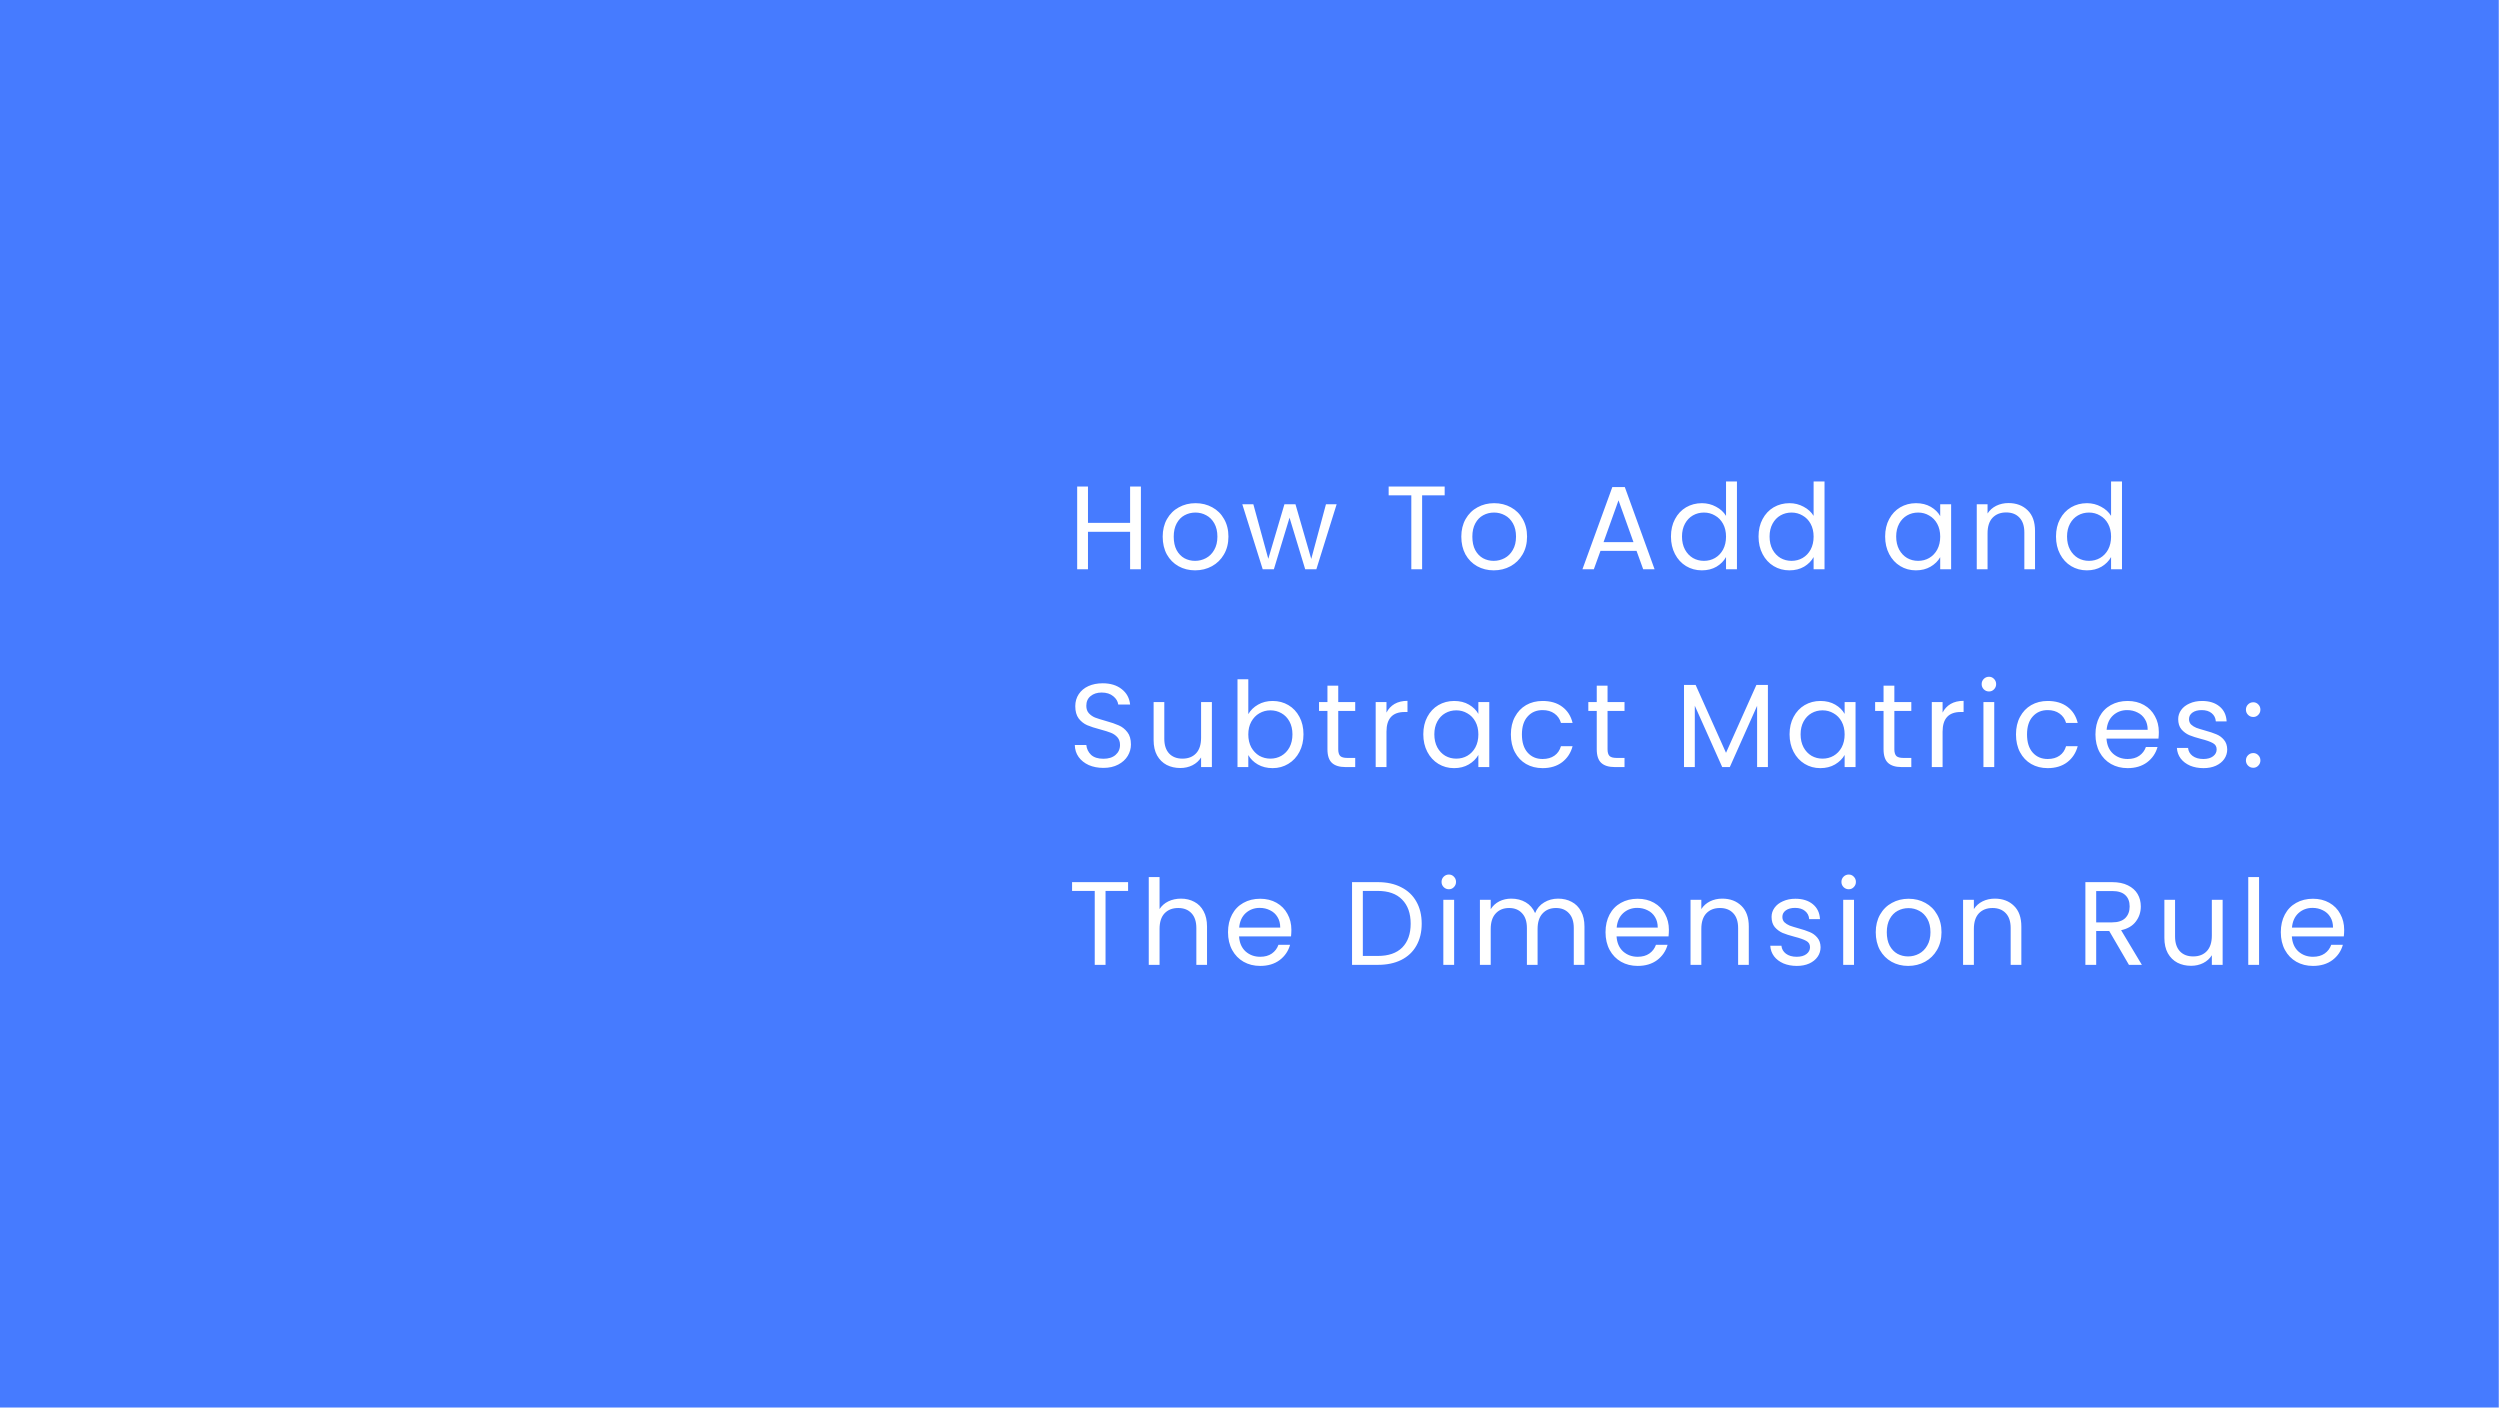 <svg width="316" height="178" viewBox="0 0 316 178" fill="none" xmlns="http://www.w3.org/2000/svg">
<g clip-path="url(#clip0_5418_22)">
<rect width="315.846" height="177.91" fill="#467BFF"/>
<g filter="url(#filter0_d_5418_22)">
<path d="M144.21 58.545V69H142.845V64.26H137.52V69H136.155V58.545H137.52V63.135H142.845V58.545H144.21ZM151.059 69.135C150.289 69.135 149.589 68.96 148.959 68.61C148.339 68.26 147.849 67.765 147.489 67.125C147.139 66.475 146.964 65.725 146.964 64.875C146.964 64.035 147.144 63.295 147.504 62.655C147.874 62.005 148.374 61.51 149.004 61.17C149.634 60.82 150.339 60.645 151.119 60.645C151.899 60.645 152.604 60.82 153.234 61.17C153.864 61.51 154.359 62 154.719 62.64C155.089 63.28 155.274 64.025 155.274 64.875C155.274 65.725 155.084 66.475 154.704 67.125C154.334 67.765 153.829 68.26 153.189 68.61C152.549 68.96 151.839 69.135 151.059 69.135ZM151.059 67.935C151.549 67.935 152.009 67.82 152.439 67.59C152.869 67.36 153.214 67.015 153.474 66.555C153.744 66.095 153.879 65.535 153.879 64.875C153.879 64.215 153.749 63.655 153.489 63.195C153.229 62.735 152.889 62.395 152.469 62.175C152.049 61.945 151.594 61.83 151.104 61.83C150.604 61.83 150.144 61.945 149.724 62.175C149.314 62.395 148.984 62.735 148.734 63.195C148.484 63.655 148.359 64.215 148.359 64.875C148.359 65.545 148.479 66.11 148.719 66.57C148.969 67.03 149.299 67.375 149.709 67.605C150.119 67.825 150.569 67.935 151.059 67.935ZM168.952 60.78L166.387 69H164.977L162.997 62.475L161.017 69H159.607L157.027 60.78H158.422L160.312 67.68L162.352 60.78H163.747L165.742 67.695L167.602 60.78H168.952ZM182.606 58.545V59.655H179.756V69H178.391V59.655H175.526V58.545H182.606ZM188.805 69.135C188.035 69.135 187.335 68.96 186.705 68.61C186.085 68.26 185.595 67.765 185.235 67.125C184.885 66.475 184.71 65.725 184.71 64.875C184.71 64.035 184.89 63.295 185.25 62.655C185.62 62.005 186.12 61.51 186.75 61.17C187.38 60.82 188.085 60.645 188.865 60.645C189.645 60.645 190.35 60.82 190.98 61.17C191.61 61.51 192.105 62 192.465 62.64C192.835 63.28 193.02 64.025 193.02 64.875C193.02 65.725 192.83 66.475 192.45 67.125C192.08 67.765 191.575 68.26 190.935 68.61C190.295 68.96 189.585 69.135 188.805 69.135ZM188.805 67.935C189.295 67.935 189.755 67.82 190.185 67.59C190.615 67.36 190.96 67.015 191.22 66.555C191.49 66.095 191.625 65.535 191.625 64.875C191.625 64.215 191.495 63.655 191.235 63.195C190.975 62.735 190.635 62.395 190.215 62.175C189.795 61.945 189.34 61.83 188.85 61.83C188.35 61.83 187.89 61.945 187.47 62.175C187.06 62.395 186.73 62.735 186.48 63.195C186.23 63.655 186.105 64.215 186.105 64.875C186.105 65.545 186.225 66.11 186.465 66.57C186.715 67.03 187.045 67.375 187.455 67.605C187.865 67.825 188.315 67.935 188.805 67.935ZM206.86 66.675H202.3L201.46 69H200.02L203.8 58.605H205.375L209.14 69H207.7L206.86 66.675ZM206.47 65.565L204.58 60.285L202.69 65.565H206.47ZM211.21 64.86C211.21 64.02 211.38 63.285 211.72 62.655C212.06 62.015 212.525 61.52 213.115 61.17C213.715 60.82 214.385 60.645 215.125 60.645C215.765 60.645 216.36 60.795 216.91 61.095C217.46 61.385 217.88 61.77 218.17 62.25V57.9H219.55V69H218.17V67.455C217.9 67.945 217.5 68.35 216.97 68.67C216.44 68.98 215.82 69.135 215.11 69.135C214.38 69.135 213.715 68.955 213.115 68.595C212.525 68.235 212.06 67.73 211.72 67.08C211.38 66.43 211.21 65.69 211.21 64.86ZM218.17 64.875C218.17 64.255 218.045 63.715 217.795 63.255C217.545 62.795 217.205 62.445 216.775 62.205C216.355 61.955 215.89 61.83 215.38 61.83C214.87 61.83 214.405 61.95 213.985 62.19C213.565 62.43 213.23 62.78 212.98 63.24C212.73 63.7 212.605 64.24 212.605 64.86C212.605 65.49 212.73 66.04 212.98 66.51C213.23 66.97 213.565 67.325 213.985 67.575C214.405 67.815 214.87 67.935 215.38 67.935C215.89 67.935 216.355 67.815 216.775 67.575C217.205 67.325 217.545 66.97 217.795 66.51C218.045 66.04 218.17 65.495 218.17 64.875ZM222.28 64.86C222.28 64.02 222.45 63.285 222.79 62.655C223.13 62.015 223.595 61.52 224.185 61.17C224.785 60.82 225.455 60.645 226.195 60.645C226.835 60.645 227.43 60.795 227.98 61.095C228.53 61.385 228.95 61.77 229.24 62.25V57.9H230.62V69H229.24V67.455C228.97 67.945 228.57 68.35 228.04 68.67C227.51 68.98 226.89 69.135 226.18 69.135C225.45 69.135 224.785 68.955 224.185 68.595C223.595 68.235 223.13 67.73 222.79 67.08C222.45 66.43 222.28 65.69 222.28 64.86ZM229.24 64.875C229.24 64.255 229.115 63.715 228.865 63.255C228.615 62.795 228.275 62.445 227.845 62.205C227.425 61.955 226.96 61.83 226.45 61.83C225.94 61.83 225.475 61.95 225.055 62.19C224.635 62.43 224.3 62.78 224.05 63.24C223.8 63.7 223.675 64.24 223.675 64.86C223.675 65.49 223.8 66.04 224.05 66.51C224.3 66.97 224.635 67.325 225.055 67.575C225.475 67.815 225.94 67.935 226.45 67.935C226.96 67.935 227.425 67.815 227.845 67.575C228.275 67.325 228.615 66.97 228.865 66.51C229.115 66.04 229.24 65.495 229.24 64.875ZM238.282 64.86C238.282 64.02 238.452 63.285 238.792 62.655C239.132 62.015 239.597 61.52 240.187 61.17C240.787 60.82 241.452 60.645 242.182 60.645C242.902 60.645 243.527 60.8 244.057 61.11C244.587 61.42 244.982 61.81 245.242 62.28V60.78H246.622V69H245.242V67.47C244.972 67.95 244.567 68.35 244.027 68.67C243.497 68.98 242.877 69.135 242.167 69.135C241.437 69.135 240.777 68.955 240.187 68.595C239.597 68.235 239.132 67.73 238.792 67.08C238.452 66.43 238.282 65.69 238.282 64.86ZM245.242 64.875C245.242 64.255 245.117 63.715 244.867 63.255C244.617 62.795 244.277 62.445 243.847 62.205C243.427 61.955 242.962 61.83 242.452 61.83C241.942 61.83 241.477 61.95 241.057 62.19C240.637 62.43 240.302 62.78 240.052 63.24C239.802 63.7 239.677 64.24 239.677 64.86C239.677 65.49 239.802 66.04 240.052 66.51C240.302 66.97 240.637 67.325 241.057 67.575C241.477 67.815 241.942 67.935 242.452 67.935C242.962 67.935 243.427 67.815 243.847 67.575C244.277 67.325 244.617 66.97 244.867 66.51C245.117 66.04 245.242 65.495 245.242 64.875ZM253.867 60.63C254.867 60.63 255.677 60.935 256.297 61.545C256.917 62.145 257.227 63.015 257.227 64.155V69H255.877V64.35C255.877 63.53 255.672 62.905 255.262 62.475C254.852 62.035 254.292 61.815 253.582 61.815C252.862 61.815 252.287 62.04 251.857 62.49C251.437 62.94 251.227 63.595 251.227 64.455V69H249.862V60.78H251.227V61.95C251.497 61.53 251.862 61.205 252.322 60.975C252.792 60.745 253.307 60.63 253.867 60.63ZM259.879 64.86C259.879 64.02 260.049 63.285 260.389 62.655C260.729 62.015 261.194 61.52 261.784 61.17C262.384 60.82 263.054 60.645 263.794 60.645C264.434 60.645 265.029 60.795 265.579 61.095C266.129 61.385 266.549 61.77 266.839 62.25V57.9H268.219V69H266.839V67.455C266.569 67.945 266.169 68.35 265.639 68.67C265.109 68.98 264.489 69.135 263.779 69.135C263.049 69.135 262.384 68.955 261.784 68.595C261.194 68.235 260.729 67.73 260.389 67.08C260.049 66.43 259.879 65.69 259.879 64.86ZM266.839 64.875C266.839 64.255 266.714 63.715 266.464 63.255C266.214 62.795 265.874 62.445 265.444 62.205C265.024 61.955 264.559 61.83 264.049 61.83C263.539 61.83 263.074 61.95 262.654 62.19C262.234 62.43 261.899 62.78 261.649 63.24C261.399 63.7 261.274 64.24 261.274 64.86C261.274 65.49 261.399 66.04 261.649 66.51C261.899 66.97 262.234 67.325 262.654 67.575C263.074 67.815 263.539 67.935 264.049 67.935C264.559 67.935 265.024 67.815 265.444 67.575C265.874 67.325 266.214 66.97 266.464 66.51C266.714 66.04 266.839 65.495 266.839 64.875ZM139.47 94.105C138.78 94.105 138.16 93.985 137.61 93.745C137.07 93.495 136.645 93.155 136.335 92.725C136.025 92.285 135.865 91.78 135.855 91.21H137.31C137.36 91.7 137.56 92.115 137.91 92.455C138.27 92.785 138.79 92.95 139.47 92.95C140.12 92.95 140.63 92.79 141 92.47C141.38 92.14 141.57 91.72 141.57 91.21C141.57 90.81 141.46 90.485 141.24 90.235C141.02 89.985 140.745 89.795 140.415 89.665C140.085 89.535 139.64 89.395 139.08 89.245C138.39 89.065 137.835 88.885 137.415 88.705C137.005 88.525 136.65 88.245 136.35 87.865C136.06 87.475 135.915 86.955 135.915 86.305C135.915 85.735 136.06 85.23 136.35 84.79C136.64 84.35 137.045 84.01 137.565 83.77C138.095 83.53 138.7 83.41 139.38 83.41C140.36 83.41 141.16 83.655 141.78 84.145C142.41 84.635 142.765 85.285 142.845 86.095H141.345C141.295 85.695 141.085 85.345 140.715 85.045C140.345 84.735 139.855 84.58 139.245 84.58C138.675 84.58 138.21 84.73 137.85 85.03C137.49 85.32 137.31 85.73 137.31 86.26C137.31 86.64 137.415 86.95 137.625 87.19C137.845 87.43 138.11 87.615 138.42 87.745C138.74 87.865 139.185 88.005 139.755 88.165C140.445 88.355 141 88.545 141.42 88.735C141.84 88.915 142.2 89.2 142.5 89.59C142.8 89.97 142.95 90.49 142.95 91.15C142.95 91.66 142.815 92.14 142.545 92.59C142.275 93.04 141.875 93.405 141.345 93.685C140.815 93.965 140.19 94.105 139.47 94.105ZM153.182 85.78V94H151.817V92.785C151.557 93.205 151.192 93.535 150.722 93.775C150.262 94.005 149.752 94.12 149.192 94.12C148.552 94.12 147.977 93.99 147.467 93.73C146.957 93.46 146.552 93.06 146.252 92.53C145.962 92 145.817 91.355 145.817 90.595V85.78H147.167V90.415C147.167 91.225 147.372 91.85 147.782 92.29C148.192 92.72 148.752 92.935 149.462 92.935C150.192 92.935 150.767 92.71 151.187 92.26C151.607 91.81 151.817 91.155 151.817 90.295V85.78H153.182ZM157.785 87.31C158.065 86.82 158.475 86.42 159.015 86.11C159.555 85.8 160.17 85.645 160.86 85.645C161.6 85.645 162.265 85.82 162.855 86.17C163.445 86.52 163.91 87.015 164.25 87.655C164.59 88.285 164.76 89.02 164.76 89.86C164.76 90.69 164.59 91.43 164.25 92.08C163.91 92.73 163.44 93.235 162.84 93.595C162.25 93.955 161.59 94.135 160.86 94.135C160.15 94.135 159.525 93.98 158.985 93.67C158.455 93.36 158.055 92.965 157.785 92.485V94H156.42V82.9H157.785V87.31ZM163.365 89.86C163.365 89.24 163.24 88.7 162.99 88.24C162.74 87.78 162.4 87.43 161.97 87.19C161.55 86.95 161.085 86.83 160.575 86.83C160.075 86.83 159.61 86.955 159.18 87.205C158.76 87.445 158.42 87.8 158.16 88.27C157.91 88.73 157.785 89.265 157.785 89.875C157.785 90.495 157.91 91.04 158.16 91.51C158.42 91.97 158.76 92.325 159.18 92.575C159.61 92.815 160.075 92.935 160.575 92.935C161.085 92.935 161.55 92.815 161.97 92.575C162.4 92.325 162.74 91.97 162.99 91.51C163.24 91.04 163.365 90.49 163.365 89.86ZM169.154 86.905V91.75C169.154 92.15 169.239 92.435 169.409 92.605C169.579 92.765 169.874 92.845 170.294 92.845H171.299V94H170.069C169.309 94 168.739 93.825 168.359 93.475C167.979 93.125 167.789 92.55 167.789 91.75V86.905H166.724V85.78H167.789V83.71H169.154V85.78H171.299V86.905H169.154ZM175.251 87.115C175.491 86.645 175.831 86.28 176.271 86.02C176.721 85.76 177.266 85.63 177.906 85.63V87.04H177.546C176.016 87.04 175.251 87.87 175.251 89.53V94H173.886V85.78H175.251V87.115ZM179.905 89.86C179.905 89.02 180.075 88.285 180.415 87.655C180.755 87.015 181.22 86.52 181.81 86.17C182.41 85.82 183.075 85.645 183.805 85.645C184.525 85.645 185.15 85.8 185.68 86.11C186.21 86.42 186.605 86.81 186.865 87.28V85.78H188.245V94H186.865V92.47C186.595 92.95 186.19 93.35 185.65 93.67C185.12 93.98 184.5 94.135 183.79 94.135C183.06 94.135 182.4 93.955 181.81 93.595C181.22 93.235 180.755 92.73 180.415 92.08C180.075 91.43 179.905 90.69 179.905 89.86ZM186.865 89.875C186.865 89.255 186.74 88.715 186.49 88.255C186.24 87.795 185.9 87.445 185.47 87.205C185.05 86.955 184.585 86.83 184.075 86.83C183.565 86.83 183.1 86.95 182.68 87.19C182.26 87.43 181.925 87.78 181.675 88.24C181.425 88.7 181.3 89.24 181.3 89.86C181.3 90.49 181.425 91.04 181.675 91.51C181.925 91.97 182.26 92.325 182.68 92.575C183.1 92.815 183.565 92.935 184.075 92.935C184.585 92.935 185.05 92.815 185.47 92.575C185.9 92.325 186.24 91.97 186.49 91.51C186.74 91.04 186.865 90.495 186.865 89.875ZM190.975 89.875C190.975 89.025 191.145 88.285 191.485 87.655C191.825 87.015 192.295 86.52 192.895 86.17C193.505 85.82 194.2 85.645 194.98 85.645C195.99 85.645 196.82 85.89 197.47 86.38C198.13 86.87 198.565 87.55 198.775 88.42H197.305C197.165 87.92 196.89 87.525 196.48 87.235C196.08 86.945 195.58 86.8 194.98 86.8C194.2 86.8 193.57 87.07 193.09 87.61C192.61 88.14 192.37 88.895 192.37 89.875C192.37 90.865 192.61 91.63 193.09 92.17C193.57 92.71 194.2 92.98 194.98 92.98C195.58 92.98 196.08 92.84 196.48 92.56C196.88 92.28 197.155 91.88 197.305 91.36H198.775C198.555 92.2 198.115 92.875 197.455 93.385C196.795 93.885 195.97 94.135 194.98 94.135C194.2 94.135 193.505 93.96 192.895 93.61C192.295 93.26 191.825 92.765 191.485 92.125C191.145 91.485 190.975 90.735 190.975 89.875ZM203.194 86.905V91.75C203.194 92.15 203.279 92.435 203.449 92.605C203.619 92.765 203.914 92.845 204.334 92.845H205.339V94H204.109C203.349 94 202.779 93.825 202.399 93.475C202.019 93.125 201.829 92.55 201.829 91.75V86.905H200.764V85.78H201.829V83.71H203.194V85.78H205.339V86.905H203.194ZM223.463 83.62V94H222.098V86.26L218.648 94H217.688L214.223 86.245V94H212.858V83.62H214.328L218.168 92.2L222.008 83.62H223.463ZM226.201 89.86C226.201 89.02 226.371 88.285 226.711 87.655C227.051 87.015 227.516 86.52 228.106 86.17C228.706 85.82 229.371 85.645 230.101 85.645C230.821 85.645 231.446 85.8 231.976 86.11C232.506 86.42 232.901 86.81 233.161 87.28V85.78H234.541V94H233.161V92.47C232.891 92.95 232.486 93.35 231.946 93.67C231.416 93.98 230.796 94.135 230.086 94.135C229.356 94.135 228.696 93.955 228.106 93.595C227.516 93.235 227.051 92.73 226.711 92.08C226.371 91.43 226.201 90.69 226.201 89.86ZM233.161 89.875C233.161 89.255 233.036 88.715 232.786 88.255C232.536 87.795 232.196 87.445 231.766 87.205C231.346 86.955 230.881 86.83 230.371 86.83C229.861 86.83 229.396 86.95 228.976 87.19C228.556 87.43 228.221 87.78 227.971 88.24C227.721 88.7 227.596 89.24 227.596 89.86C227.596 90.49 227.721 91.04 227.971 91.51C228.221 91.97 228.556 92.325 228.976 92.575C229.396 92.815 229.861 92.935 230.371 92.935C230.881 92.935 231.346 92.815 231.766 92.575C232.196 92.325 232.536 91.97 232.786 91.51C233.036 91.04 233.161 90.495 233.161 89.875ZM239.446 86.905V91.75C239.446 92.15 239.531 92.435 239.701 92.605C239.871 92.765 240.166 92.845 240.586 92.845H241.591V94H240.361C239.601 94 239.031 93.825 238.651 93.475C238.271 93.125 238.081 92.55 238.081 91.75V86.905H237.016V85.78H238.081V83.71H239.446V85.78H241.591V86.905H239.446ZM245.543 87.115C245.783 86.645 246.123 86.28 246.563 86.02C247.013 85.76 247.558 85.63 248.198 85.63V87.04H247.838C246.308 87.04 245.543 87.87 245.543 89.53V94H244.178V85.78H245.543V87.115ZM251.412 84.445C251.152 84.445 250.932 84.355 250.752 84.175C250.572 83.995 250.482 83.775 250.482 83.515C250.482 83.255 250.572 83.035 250.752 82.855C250.932 82.675 251.152 82.585 251.412 82.585C251.662 82.585 251.872 82.675 252.042 82.855C252.222 83.035 252.312 83.255 252.312 83.515C252.312 83.775 252.222 83.995 252.042 84.175C251.872 84.355 251.662 84.445 251.412 84.445ZM252.072 85.78V94H250.707V85.78H252.072ZM254.821 89.875C254.821 89.025 254.991 88.285 255.331 87.655C255.671 87.015 256.141 86.52 256.741 86.17C257.351 85.82 258.046 85.645 258.826 85.645C259.836 85.645 260.666 85.89 261.316 86.38C261.976 86.87 262.411 87.55 262.621 88.42H261.151C261.011 87.92 260.736 87.525 260.326 87.235C259.926 86.945 259.426 86.8 258.826 86.8C258.046 86.8 257.416 87.07 256.936 87.61C256.456 88.14 256.216 88.895 256.216 89.875C256.216 90.865 256.456 91.63 256.936 92.17C257.416 92.71 258.046 92.98 258.826 92.98C259.426 92.98 259.926 92.84 260.326 92.56C260.726 92.28 261.001 91.88 261.151 91.36H262.621C262.401 92.2 261.961 92.875 261.301 93.385C260.641 93.885 259.816 94.135 258.826 94.135C258.046 94.135 257.351 93.96 256.741 93.61C256.141 93.26 255.671 92.765 255.331 92.125C254.991 91.485 254.821 90.735 254.821 89.875ZM272.876 89.575C272.876 89.835 272.861 90.11 272.831 90.4H266.261C266.311 91.21 266.586 91.845 267.086 92.305C267.596 92.755 268.211 92.98 268.931 92.98C269.521 92.98 270.011 92.845 270.401 92.575C270.801 92.295 271.081 91.925 271.241 91.465H272.711C272.491 92.255 272.051 92.9 271.391 93.4C270.731 93.89 269.911 94.135 268.931 94.135C268.151 94.135 267.451 93.96 266.831 93.61C266.221 93.26 265.741 92.765 265.391 92.125C265.041 91.475 264.866 90.725 264.866 89.875C264.866 89.025 265.036 88.28 265.376 87.64C265.716 87 266.191 86.51 266.801 86.17C267.421 85.82 268.131 85.645 268.931 85.645C269.711 85.645 270.401 85.815 271.001 86.155C271.601 86.495 272.061 86.965 272.381 87.565C272.711 88.155 272.876 88.825 272.876 89.575ZM271.466 89.29C271.466 88.77 271.351 88.325 271.121 87.955C270.891 87.575 270.576 87.29 270.176 87.1C269.786 86.9 269.351 86.8 268.871 86.8C268.181 86.8 267.591 87.02 267.101 87.46C266.621 87.9 266.346 88.51 266.276 89.29H271.466ZM278.52 94.135C277.89 94.135 277.325 94.03 276.825 93.82C276.325 93.6 275.93 93.3 275.64 92.92C275.35 92.53 275.19 92.085 275.16 91.585H276.57C276.61 91.995 276.8 92.33 277.14 92.59C277.49 92.85 277.945 92.98 278.505 92.98C279.025 92.98 279.435 92.865 279.735 92.635C280.035 92.405 280.185 92.115 280.185 91.765C280.185 91.405 280.025 91.14 279.705 90.97C279.385 90.79 278.89 90.615 278.22 90.445C277.61 90.285 277.11 90.125 276.72 89.965C276.34 89.795 276.01 89.55 275.73 89.23C275.46 88.9 275.325 88.47 275.325 87.94C275.325 87.52 275.45 87.135 275.7 86.785C275.95 86.435 276.305 86.16 276.765 85.96C277.225 85.75 277.75 85.645 278.34 85.645C279.25 85.645 279.985 85.875 280.545 86.335C281.105 86.795 281.405 87.425 281.445 88.225H280.08C280.05 87.795 279.875 87.45 279.555 87.19C279.245 86.93 278.825 86.8 278.295 86.8C277.805 86.8 277.415 86.905 277.125 87.115C276.835 87.325 276.69 87.6 276.69 87.94C276.69 88.21 276.775 88.435 276.945 88.615C277.125 88.785 277.345 88.925 277.605 89.035C277.875 89.135 278.245 89.25 278.715 89.38C279.305 89.54 279.785 89.7 280.155 89.86C280.525 90.01 280.84 90.24 281.1 90.55C281.37 90.86 281.51 91.265 281.52 91.765C281.52 92.215 281.395 92.62 281.145 92.98C280.895 93.34 280.54 93.625 280.08 93.835C279.63 94.035 279.11 94.135 278.52 94.135ZM284.815 94.09C284.555 94.09 284.335 94 284.155 93.82C283.975 93.64 283.885 93.42 283.885 93.16C283.885 92.9 283.975 92.68 284.155 92.5C284.335 92.32 284.555 92.23 284.815 92.23C285.065 92.23 285.275 92.32 285.445 92.5C285.625 92.68 285.715 92.9 285.715 93.16C285.715 93.42 285.625 93.64 285.445 93.82C285.275 94 285.065 94.09 284.815 94.09ZM284.815 87.67C284.555 87.67 284.335 87.58 284.155 87.4C283.975 87.22 283.885 87 283.885 86.74C283.885 86.48 283.975 86.26 284.155 86.08C284.335 85.9 284.555 85.81 284.815 85.81C285.065 85.81 285.275 85.9 285.445 86.08C285.625 86.26 285.715 86.48 285.715 86.74C285.715 87 285.625 87.22 285.445 87.4C285.275 87.58 285.065 87.67 284.815 87.67ZM142.59 108.545V109.655H139.74V119H138.375V109.655H135.51V108.545H142.59ZM149.283 110.63C149.903 110.63 150.463 110.765 150.963 111.035C151.463 111.295 151.853 111.69 152.133 112.22C152.423 112.75 152.568 113.395 152.568 114.155V119H151.218V114.35C151.218 113.53 151.013 112.905 150.603 112.475C150.193 112.035 149.633 111.815 148.923 111.815C148.203 111.815 147.628 112.04 147.198 112.49C146.778 112.94 146.568 113.595 146.568 114.455V119H145.203V107.9H146.568V111.95C146.838 111.53 147.208 111.205 147.678 110.975C148.158 110.745 148.693 110.63 149.283 110.63ZM163.231 114.575C163.231 114.835 163.216 115.11 163.186 115.4H156.616C156.666 116.21 156.941 116.845 157.441 117.305C157.951 117.755 158.566 117.98 159.286 117.98C159.876 117.98 160.366 117.845 160.756 117.575C161.156 117.295 161.436 116.925 161.596 116.465H163.066C162.846 117.255 162.406 117.9 161.746 118.4C161.086 118.89 160.266 119.135 159.286 119.135C158.506 119.135 157.806 118.96 157.186 118.61C156.576 118.26 156.096 117.765 155.746 117.125C155.396 116.475 155.221 115.725 155.221 114.875C155.221 114.025 155.391 113.28 155.731 112.64C156.071 112 156.546 111.51 157.156 111.17C157.776 110.82 158.486 110.645 159.286 110.645C160.066 110.645 160.756 110.815 161.356 111.155C161.956 111.495 162.416 111.965 162.736 112.565C163.066 113.155 163.231 113.825 163.231 114.575ZM161.821 114.29C161.821 113.77 161.706 113.325 161.476 112.955C161.246 112.575 160.931 112.29 160.531 112.1C160.141 111.9 159.706 111.8 159.226 111.8C158.536 111.8 157.946 112.02 157.456 112.46C156.976 112.9 156.701 113.51 156.631 114.29H161.821ZM174.153 108.545C175.293 108.545 176.278 108.76 177.108 109.19C177.948 109.61 178.588 110.215 179.028 111.005C179.478 111.795 179.703 112.725 179.703 113.795C179.703 114.865 179.478 115.795 179.028 116.585C178.588 117.365 177.948 117.965 177.108 118.385C176.278 118.795 175.293 119 174.153 119H170.898V108.545H174.153ZM174.153 117.875C175.503 117.875 176.533 117.52 177.243 116.81C177.953 116.09 178.308 115.085 178.308 113.795C178.308 112.495 177.948 111.48 177.228 110.75C176.518 110.02 175.493 109.655 174.153 109.655H172.263V117.875H174.153ZM183.142 109.445C182.882 109.445 182.662 109.355 182.482 109.175C182.302 108.995 182.212 108.775 182.212 108.515C182.212 108.255 182.302 108.035 182.482 107.855C182.662 107.675 182.882 107.585 183.142 107.585C183.392 107.585 183.602 107.675 183.772 107.855C183.952 108.035 184.042 108.255 184.042 108.515C184.042 108.775 183.952 108.995 183.772 109.175C183.602 109.355 183.392 109.445 183.142 109.445ZM183.802 110.78V119H182.437V110.78H183.802ZM196.946 110.63C197.586 110.63 198.156 110.765 198.656 111.035C199.156 111.295 199.551 111.69 199.841 112.22C200.131 112.75 200.276 113.395 200.276 114.155V119H198.926V114.35C198.926 113.53 198.721 112.905 198.311 112.475C197.911 112.035 197.366 111.815 196.676 111.815C195.966 111.815 195.401 112.045 194.981 112.505C194.561 112.955 194.351 113.61 194.351 114.47V119H193.001V114.35C193.001 113.53 192.796 112.905 192.386 112.475C191.986 112.035 191.441 111.815 190.751 111.815C190.041 111.815 189.476 112.045 189.056 112.505C188.636 112.955 188.426 113.61 188.426 114.47V119H187.061V110.78H188.426V111.965C188.696 111.535 189.056 111.205 189.506 110.975C189.966 110.745 190.471 110.63 191.021 110.63C191.711 110.63 192.321 110.785 192.851 111.095C193.381 111.405 193.776 111.86 194.036 112.46C194.266 111.88 194.646 111.43 195.176 111.11C195.706 110.79 196.296 110.63 196.946 110.63ZM210.948 114.575C210.948 114.835 210.933 115.11 210.903 115.4H204.333C204.383 116.21 204.658 116.845 205.158 117.305C205.668 117.755 206.283 117.98 207.003 117.98C207.593 117.98 208.083 117.845 208.473 117.575C208.873 117.295 209.153 116.925 209.313 116.465H210.783C210.563 117.255 210.123 117.9 209.463 118.4C208.803 118.89 207.983 119.135 207.003 119.135C206.223 119.135 205.523 118.96 204.903 118.61C204.293 118.26 203.813 117.765 203.463 117.125C203.113 116.475 202.938 115.725 202.938 114.875C202.938 114.025 203.108 113.28 203.448 112.64C203.788 112 204.263 111.51 204.873 111.17C205.493 110.82 206.203 110.645 207.003 110.645C207.783 110.645 208.473 110.815 209.073 111.155C209.673 111.495 210.133 111.965 210.453 112.565C210.783 113.155 210.948 113.825 210.948 114.575ZM209.538 114.29C209.538 113.77 209.423 113.325 209.193 112.955C208.963 112.575 208.648 112.29 208.248 112.1C207.858 111.9 207.423 111.8 206.943 111.8C206.253 111.8 205.663 112.02 205.173 112.46C204.693 112.9 204.418 113.51 204.348 114.29H209.538ZM217.688 110.63C218.688 110.63 219.498 110.935 220.118 111.545C220.738 112.145 221.048 113.015 221.048 114.155V119H219.698V114.35C219.698 113.53 219.493 112.905 219.083 112.475C218.673 112.035 218.113 111.815 217.403 111.815C216.683 111.815 216.108 112.04 215.678 112.49C215.258 112.94 215.048 113.595 215.048 114.455V119H213.683V110.78H215.048V111.95C215.318 111.53 215.683 111.205 216.143 110.975C216.613 110.745 217.128 110.63 217.688 110.63ZM227.121 119.135C226.491 119.135 225.926 119.03 225.426 118.82C224.926 118.6 224.531 118.3 224.241 117.92C223.951 117.53 223.791 117.085 223.761 116.585H225.171C225.211 116.995 225.401 117.33 225.741 117.59C226.091 117.85 226.546 117.98 227.106 117.98C227.626 117.98 228.036 117.865 228.336 117.635C228.636 117.405 228.786 117.115 228.786 116.765C228.786 116.405 228.626 116.14 228.306 115.97C227.986 115.79 227.491 115.615 226.821 115.445C226.211 115.285 225.711 115.125 225.321 114.965C224.941 114.795 224.611 114.55 224.331 114.23C224.061 113.9 223.926 113.47 223.926 112.94C223.926 112.52 224.051 112.135 224.301 111.785C224.551 111.435 224.906 111.16 225.366 110.96C225.826 110.75 226.351 110.645 226.941 110.645C227.851 110.645 228.586 110.875 229.146 111.335C229.706 111.795 230.006 112.425 230.046 113.225H228.681C228.651 112.795 228.476 112.45 228.156 112.19C227.846 111.93 227.426 111.8 226.896 111.8C226.406 111.8 226.016 111.905 225.726 112.115C225.436 112.325 225.291 112.6 225.291 112.94C225.291 113.21 225.376 113.435 225.546 113.615C225.726 113.785 225.946 113.925 226.206 114.035C226.476 114.135 226.846 114.25 227.316 114.38C227.906 114.54 228.386 114.7 228.756 114.86C229.126 115.01 229.441 115.24 229.701 115.55C229.971 115.86 230.111 116.265 230.121 116.765C230.121 117.215 229.996 117.62 229.746 117.98C229.496 118.34 229.141 118.625 228.681 118.835C228.231 119.035 227.711 119.135 227.121 119.135ZM233.686 109.445C233.426 109.445 233.206 109.355 233.026 109.175C232.846 108.995 232.756 108.775 232.756 108.515C232.756 108.255 232.846 108.035 233.026 107.855C233.206 107.675 233.426 107.585 233.686 107.585C233.936 107.585 234.146 107.675 234.316 107.855C234.496 108.035 234.586 108.255 234.586 108.515C234.586 108.775 234.496 108.995 234.316 109.175C234.146 109.355 233.936 109.445 233.686 109.445ZM234.346 110.78V119H232.981V110.78H234.346ZM241.19 119.135C240.42 119.135 239.72 118.96 239.09 118.61C238.47 118.26 237.98 117.765 237.62 117.125C237.27 116.475 237.095 115.725 237.095 114.875C237.095 114.035 237.275 113.295 237.635 112.655C238.005 112.005 238.505 111.51 239.135 111.17C239.765 110.82 240.47 110.645 241.25 110.645C242.03 110.645 242.735 110.82 243.365 111.17C243.995 111.51 244.49 112 244.85 112.64C245.22 113.28 245.405 114.025 245.405 114.875C245.405 115.725 245.215 116.475 244.835 117.125C244.465 117.765 243.96 118.26 243.32 118.61C242.68 118.96 241.97 119.135 241.19 119.135ZM241.19 117.935C241.68 117.935 242.14 117.82 242.57 117.59C243 117.36 243.345 117.015 243.605 116.555C243.875 116.095 244.01 115.535 244.01 114.875C244.01 114.215 243.88 113.655 243.62 113.195C243.36 112.735 243.02 112.395 242.6 112.175C242.18 111.945 241.725 111.83 241.235 111.83C240.735 111.83 240.275 111.945 239.855 112.175C239.445 112.395 239.115 112.735 238.865 113.195C238.615 113.655 238.49 114.215 238.49 114.875C238.49 115.545 238.61 116.11 238.85 116.57C239.1 117.03 239.43 117.375 239.84 117.605C240.25 117.825 240.7 117.935 241.19 117.935ZM252.138 110.63C253.138 110.63 253.948 110.935 254.568 111.545C255.188 112.145 255.498 113.015 255.498 114.155V119H254.148V114.35C254.148 113.53 253.943 112.905 253.533 112.475C253.123 112.035 252.563 111.815 251.853 111.815C251.133 111.815 250.558 112.04 250.128 112.49C249.708 112.94 249.498 113.595 249.498 114.455V119H248.133V110.78H249.498V111.95C249.768 111.53 250.133 111.205 250.593 110.975C251.063 110.745 251.578 110.63 252.138 110.63ZM269.098 119L266.608 114.725H264.958V119H263.593V108.545H266.968C267.758 108.545 268.423 108.68 268.963 108.95C269.513 109.22 269.923 109.585 270.193 110.045C270.463 110.505 270.598 111.03 270.598 111.62C270.598 112.34 270.388 112.975 269.968 113.525C269.558 114.075 268.938 114.44 268.108 114.62L270.733 119H269.098ZM264.958 113.63H266.968C267.708 113.63 268.263 113.45 268.633 113.09C269.003 112.72 269.188 112.23 269.188 111.62C269.188 111 269.003 110.52 268.633 110.18C268.273 109.84 267.718 109.67 266.968 109.67H264.958V113.63ZM280.942 110.78V119H279.577V117.785C279.317 118.205 278.952 118.535 278.482 118.775C278.022 119.005 277.512 119.12 276.952 119.12C276.312 119.12 275.737 118.99 275.227 118.73C274.717 118.46 274.312 118.06 274.012 117.53C273.722 117 273.577 116.355 273.577 115.595V110.78H274.927V115.415C274.927 116.225 275.132 116.85 275.542 117.29C275.952 117.72 276.512 117.935 277.222 117.935C277.952 117.935 278.527 117.71 278.947 117.26C279.367 116.81 279.577 116.155 279.577 115.295V110.78H280.942ZM285.545 107.9V119H284.18V107.9H285.545ZM296.304 114.575C296.304 114.835 296.289 115.11 296.259 115.4H289.689C289.739 116.21 290.014 116.845 290.514 117.305C291.024 117.755 291.639 117.98 292.359 117.98C292.949 117.98 293.439 117.845 293.829 117.575C294.229 117.295 294.509 116.925 294.669 116.465H296.139C295.919 117.255 295.479 117.9 294.819 118.4C294.159 118.89 293.339 119.135 292.359 119.135C291.579 119.135 290.879 118.96 290.259 118.61C289.649 118.26 289.169 117.765 288.819 117.125C288.469 116.475 288.294 115.725 288.294 114.875C288.294 114.025 288.464 113.28 288.804 112.64C289.144 112 289.619 111.51 290.229 111.17C290.849 110.82 291.559 110.645 292.359 110.645C293.139 110.645 293.829 110.815 294.429 111.155C295.029 111.495 295.489 111.965 295.809 112.565C296.139 113.155 296.304 113.825 296.304 114.575ZM294.894 114.29C294.894 113.77 294.779 113.325 294.549 112.955C294.319 112.575 294.004 112.29 293.604 112.1C293.214 111.9 292.779 111.8 292.299 111.8C291.609 111.8 291.019 112.02 290.529 112.46C290.049 112.9 289.774 113.51 289.704 114.29H294.894Z" fill="white"/>
</g>
</g>
<defs>
<filter id="filter0_d_5418_22" x="129.607" y="54.954" width="172.601" height="73.041" filterUnits="userSpaceOnUse" color-interpolation-filters="sRGB">
<feFlood flood-opacity="0" result="BackgroundImageFix"/>
<feColorMatrix in="SourceAlpha" type="matrix" values="0 0 0 0 0 0 0 0 0 0 0 0 0 0 0 0 0 0 127 0" result="hardAlpha"/>
<feOffset dy="2.957"/>
<feGaussianBlur stdDeviation="2.952"/>
<feColorMatrix type="matrix" values="0 0 0 0 0 0 0 0 0 0 0 0 0 0 0 0 0 0 0.2 0"/>
<feBlend mode="normal" in2="BackgroundImageFix" result="effect1_dropShadow_5418_22"/>
<feBlend mode="normal" in="SourceGraphic" in2="effect1_dropShadow_5418_22" result="shape"/>
</filter>
<clipPath id="clip0_5418_22">
<rect width="315.88" height="177.91" fill="white"/>
</clipPath>
</defs>
</svg>
